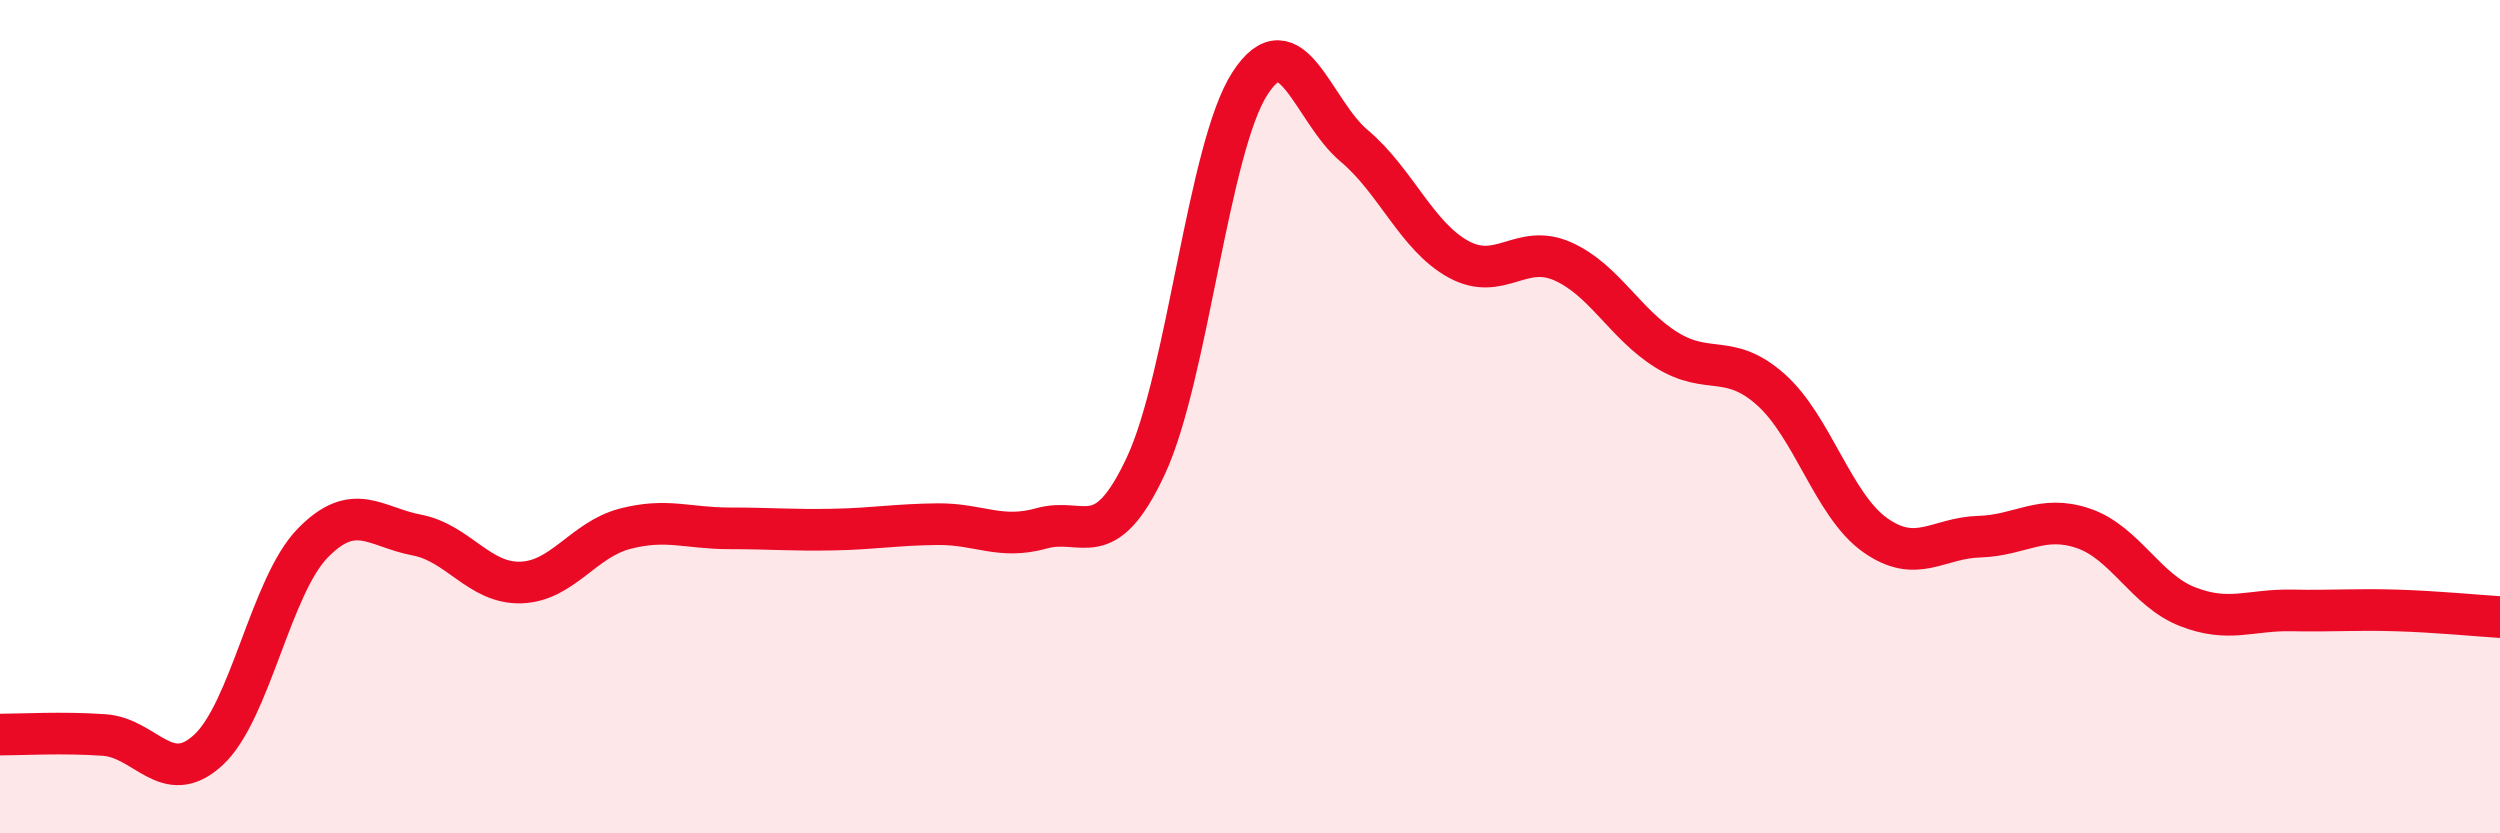
    <svg width="60" height="20" viewBox="0 0 60 20" xmlns="http://www.w3.org/2000/svg">
      <path
        d="M 0,17.63 C 0.5,17.63 1.5,17.57 2.5,17.64 C 3.5,17.71 4,18.92 5,18 C 6,17.08 6.5,14.07 7.5,13.04 C 8.5,12.01 9,12.65 10,12.84 C 11,13.03 11.5,14.01 12.5,13.98 C 13.5,13.95 14,12.95 15,12.69 C 16,12.43 16.5,12.68 17.5,12.68 C 18.5,12.68 19,12.73 20,12.71 C 21,12.69 21.5,12.59 22.5,12.58 C 23.5,12.57 24,12.96 25,12.68 C 26,12.4 26.5,13.32 27.5,11.18 C 28.5,9.04 29,3.54 30,2 C 31,0.46 31.5,2.66 32.5,3.5 C 33.5,4.34 34,5.67 35,6.22 C 36,6.77 36.5,5.83 37.5,6.27 C 38.5,6.71 39,7.78 40,8.4 C 41,9.02 41.5,8.46 42.5,9.35 C 43.5,10.24 44,12.13 45,12.84 C 46,13.55 46.5,12.91 47.5,12.88 C 48.5,12.85 49,12.34 50,12.68 C 51,13.02 51.5,14.17 52.5,14.56 C 53.5,14.95 54,14.63 55,14.65 C 56,14.67 56.5,14.62 57.5,14.65 C 58.5,14.68 59.5,14.78 60,14.81L60 20L0 20Z"
        fill="#EB0A25"
        opacity="0.1"
        stroke-linecap="round"
        stroke-linejoin="round"
      />
      <path
        d="M 0,17.63 C 0.5,17.63 1.5,17.57 2.5,17.64 C 3.5,17.71 4,18.92 5,18 C 6,17.08 6.5,14.07 7.5,13.04 C 8.5,12.01 9,12.65 10,12.84 C 11,13.03 11.5,14.01 12.5,13.98 C 13.5,13.95 14,12.95 15,12.69 C 16,12.43 16.5,12.68 17.5,12.68 C 18.5,12.68 19,12.73 20,12.71 C 21,12.69 21.5,12.59 22.5,12.58 C 23.5,12.57 24,12.96 25,12.68 C 26,12.4 26.5,13.32 27.5,11.18 C 28.5,9.04 29,3.54 30,2 C 31,0.46 31.5,2.66 32.5,3.5 C 33.5,4.34 34,5.67 35,6.22 C 36,6.77 36.5,5.83 37.5,6.27 C 38.5,6.71 39,7.78 40,8.4 C 41,9.02 41.5,8.46 42.5,9.35 C 43.5,10.24 44,12.13 45,12.84 C 46,13.55 46.5,12.91 47.5,12.88 C 48.5,12.85 49,12.34 50,12.68 C 51,13.02 51.5,14.17 52.5,14.56 C 53.5,14.95 54,14.63 55,14.65 C 56,14.67 56.5,14.62 57.5,14.65 C 58.5,14.68 59.5,14.78 60,14.81"
        stroke="#EB0A25"
        stroke-width="1"
        fill="none"
        stroke-linecap="round"
        stroke-linejoin="round"
      />
    </svg>
  